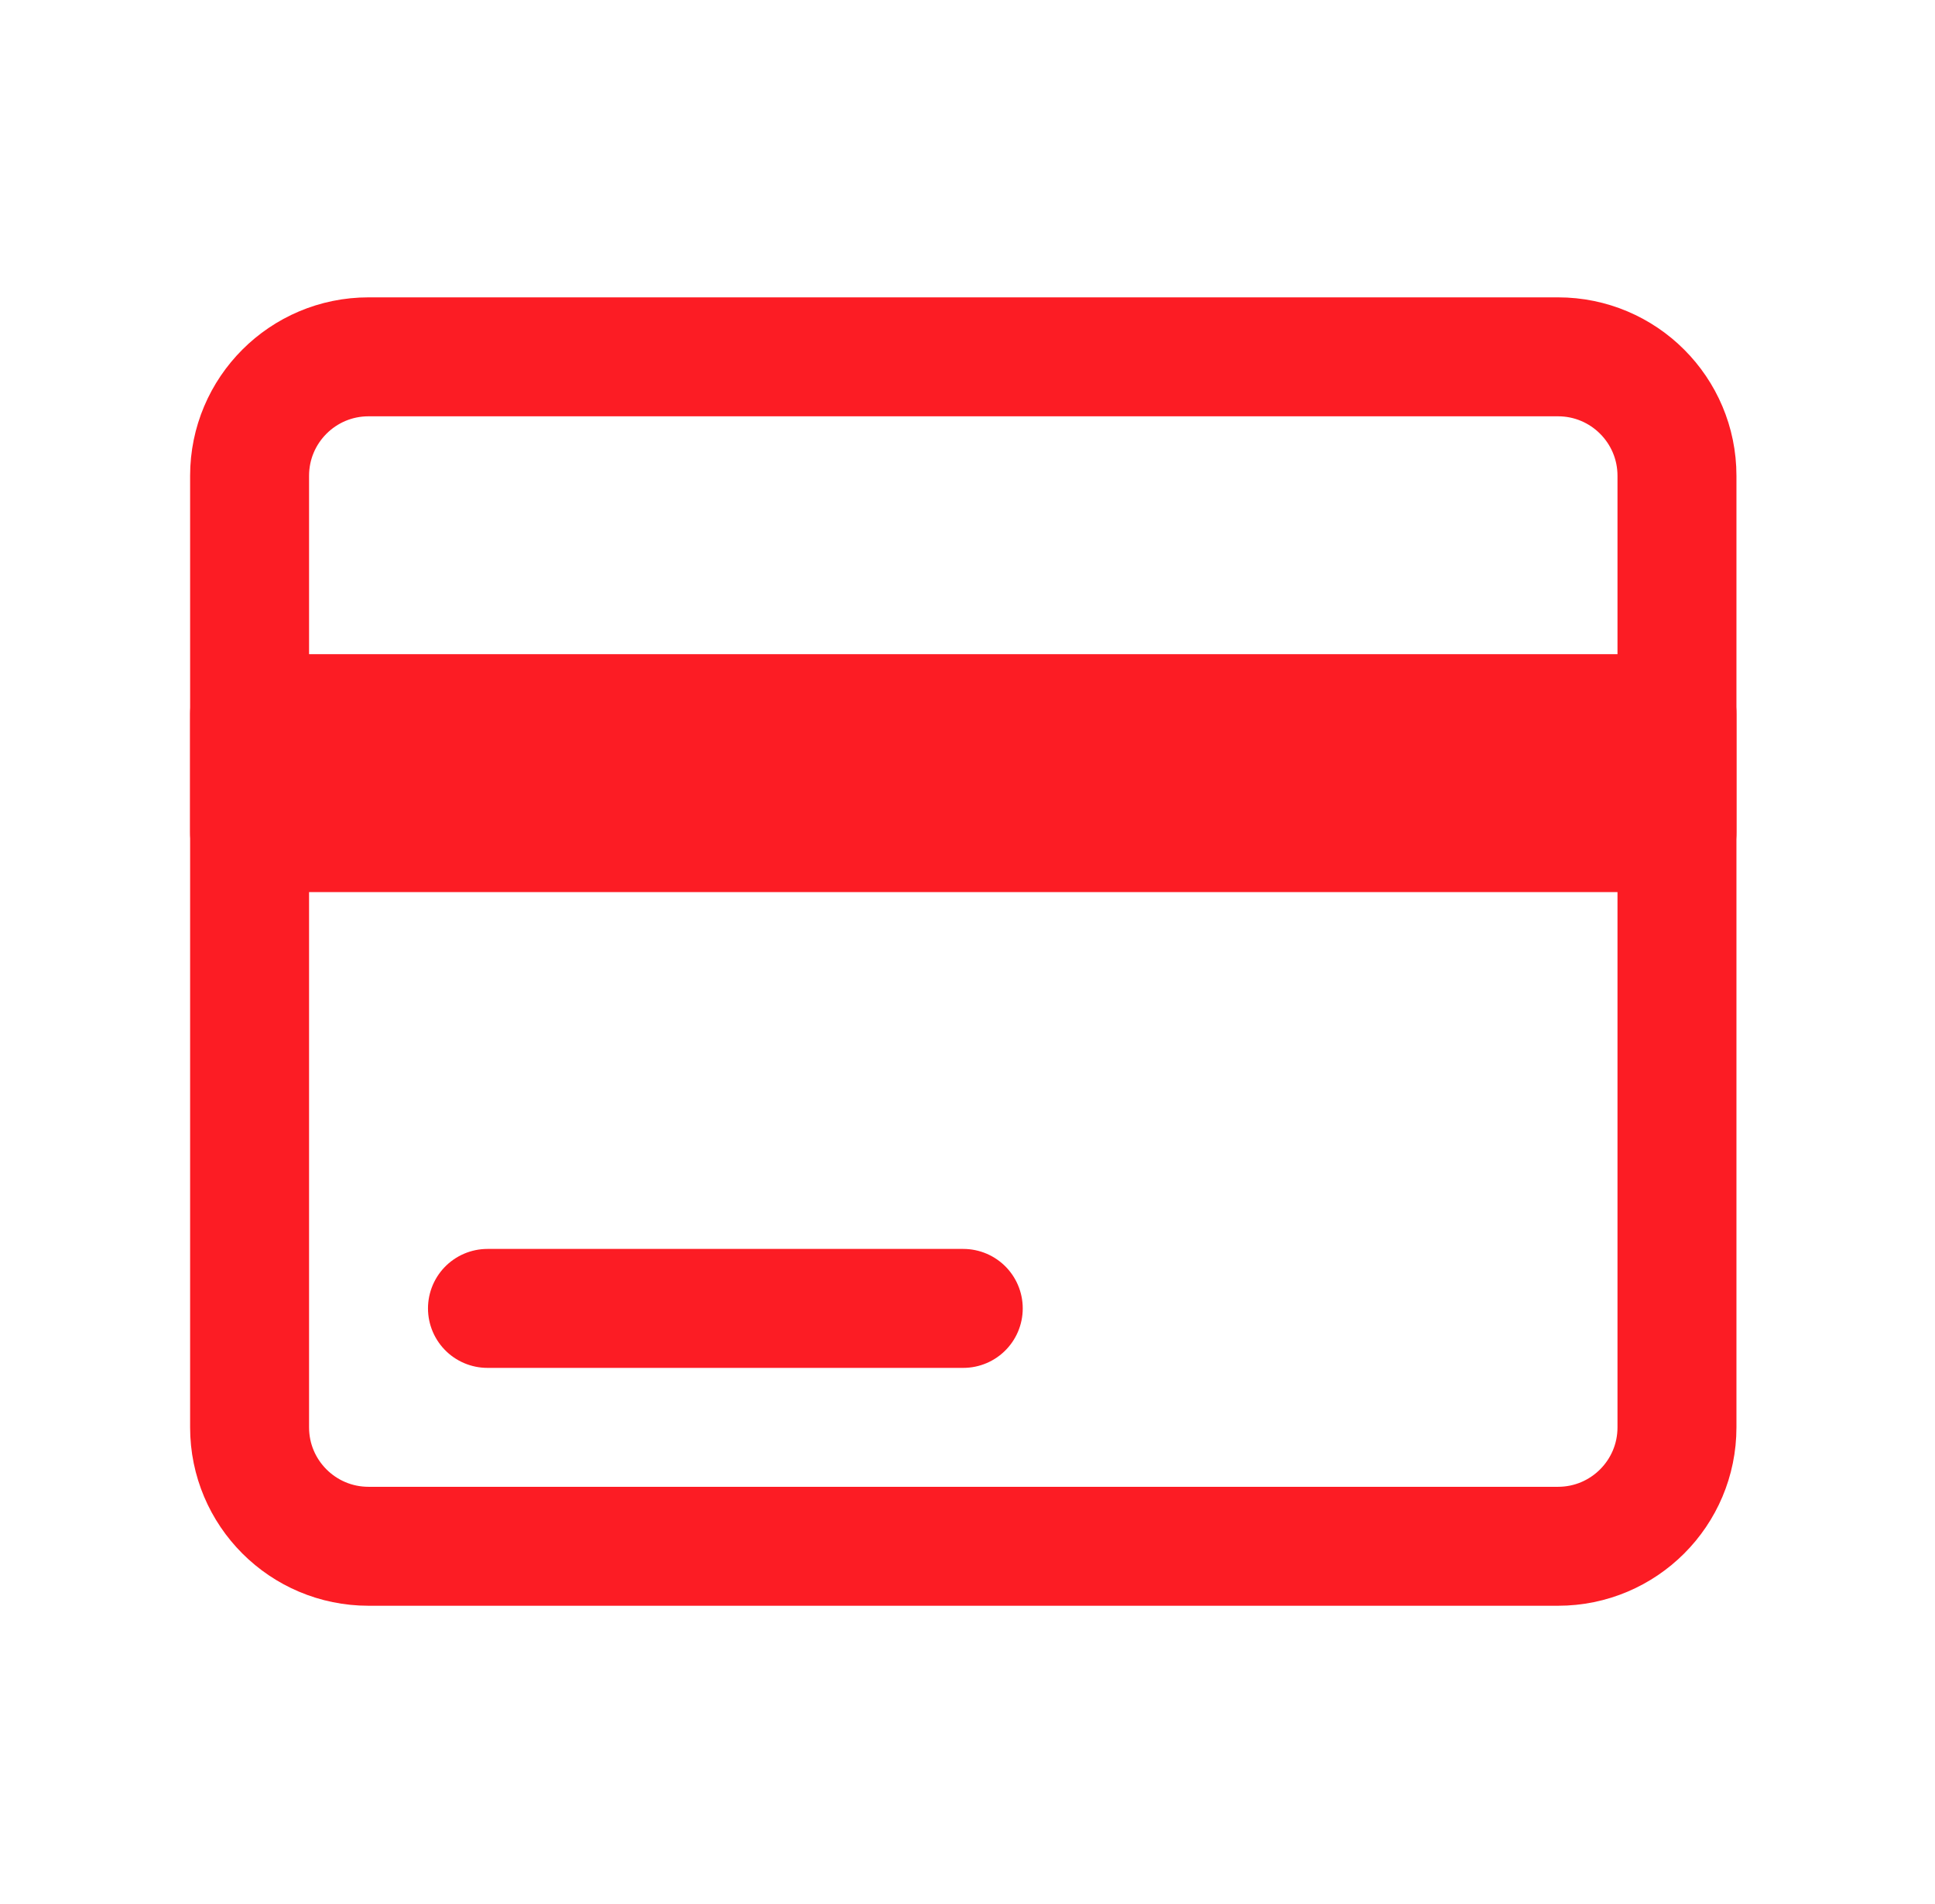 <svg width="63" height="62" viewBox="0 0 63 62" fill="none" xmlns="http://www.w3.org/2000/svg">
<path fill-rule="evenodd" clip-rule="evenodd" d="M11.999 11.618H50.726C52.865 11.618 54.599 13.352 54.599 15.491V46.473C54.599 48.612 52.865 50.345 50.726 50.345H11.999C9.86 50.345 8.126 48.612 8.126 46.473V15.491C8.126 13.352 9.86 11.618 11.999 11.618Z" stroke="#FC1C24" stroke-width="3.873" stroke-linecap="round" stroke-linejoin="round"/>
<path d="M15.871 42.6H31.362" stroke="#FC1C24" stroke-width="3.873" stroke-linecap="round" stroke-linejoin="round"/>
<path fill-rule="evenodd" clip-rule="evenodd" d="M8.126 23.236H54.599V27.109H8.126V23.236Z" stroke="#FC1C24" stroke-width="3.873" stroke-linecap="round" stroke-linejoin="round"/>
</svg>
